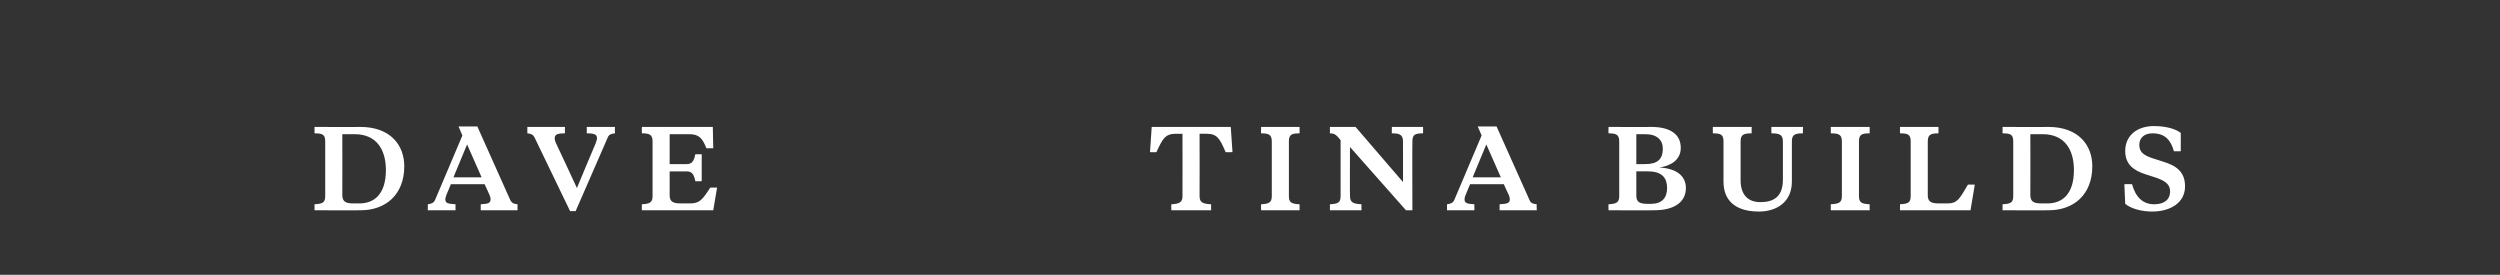 <?xml version="1.0" standalone="no"?><!DOCTYPE svg PUBLIC "-//W3C//DTD SVG 1.1//EN" "http://www.w3.org/Graphics/SVG/1.1/DTD/svg11.dtd"><svg xmlns="http://www.w3.org/2000/svg" version="1.1" width="585px" height="64.3px" viewBox="0 -28 585 64.3" style="top:-28px"><rect x="0" y="-28" width="585" height="64.3" fill="#333333" stroke="none"/>  <desc>DAVE TINA BUILDS</desc>  <defs/>  <g id="Polygon176700">    <path d="M 80.1 3.4 C 80.1 3.4 80.13 17.62 80.1 17.6 C 80.1 19.2 80.9 19.6 82.7 19.6 C 82.7 19.6 84.1 19.6 84.1 19.6 C 87.6 19.6 90.3 17.4 90.3 11.8 C 90.3 7 88.1 3.4 83 3.4 C 83.03 3.42 80.1 3.4 80.1 3.4 Z M 84.3 1.7 C 91.4 1.7 94.6 6 94.6 10.9 C 94.6 17.6 90.2 21.2 84.4 21.2 C 84.43 21.25 73.6 21.2 73.6 21.2 C 73.6 21.2 73.61 19.82 73.6 19.8 C 75.5 19.7 76.1 19.4 76.1 17.9 C 76.1 17.9 76.1 5.1 76.1 5.1 C 76.1 3.5 75.5 3.2 73.6 3.2 C 73.61 3.17 73.6 1.7 73.6 1.7 C 73.6 1.7 84.26 1.75 84.3 1.7 Z M 113.4 15.1 L 105.5 15.1 C 105.5 15.1 104.53 17.5 104.5 17.5 C 104.4 17.9 104.2 18.3 104.2 18.6 C 104.2 19.5 104.7 19.7 106.6 19.8 C 106.56 19.82 106.6 21.2 106.6 21.2 L 100.1 21.2 C 100.1 21.2 100.13 19.82 100.1 19.8 C 100.9 19.7 101.5 19.5 101.8 18.8 C 101.81 18.8 108.2 3.7 108.2 3.7 L 107.3 1.6 L 111.7 1.6 C 111.7 1.6 119.41 18.8 119.4 18.8 C 119.8 19.6 120.3 19.7 121.1 19.8 C 121.08 19.82 121.1 21.2 121.1 21.2 L 112.5 21.2 C 112.5 21.2 112.46 19.82 112.5 19.8 C 114.3 19.7 114.8 19.5 114.8 18.6 C 114.8 18.3 114.7 17.9 114.5 17.5 C 114.48 17.5 113.4 15.1 113.4 15.1 Z M 106.1 13.5 L 112.7 13.5 L 109.3 5.8 L 106.1 13.5 Z M 139.4 5.5 C 139.5 5.1 139.7 4.7 139.7 4.4 C 139.7 3.5 139.2 3.2 137.3 3.2 C 137.33 3.17 137.3 1.7 137.3 1.7 L 143.9 1.7 C 143.9 1.7 143.86 3.17 143.9 3.2 C 143.1 3.3 142.5 3.4 142.2 4.2 C 142.18 4.2 134.7 21.4 134.7 21.4 L 133.4 21.4 C 133.4 21.4 125.08 4.2 125.1 4.2 C 124.7 3.4 124.2 3.3 123.4 3.2 C 123.41 3.17 123.4 1.7 123.4 1.7 L 132.2 1.7 C 132.2 1.7 132.16 3.17 132.2 3.2 C 130.3 3.2 129.8 3.5 129.8 4.4 C 129.8 4.7 129.9 5.1 130.1 5.5 C 130.13 5.5 135 16 135 16 C 135 16 139.36 5.5 139.4 5.5 Z M 162.7 14.4 C 162.4 12.8 161.9 12.1 160.7 12.1 C 160.66 12.1 156.7 12.1 156.7 12.1 C 156.7 12.1 156.68 17.7 156.7 17.7 C 156.7 19.2 157.5 19.6 159.3 19.6 C 159.3 19.6 161.5 19.6 161.5 19.6 C 163.7 19.6 164.4 18.7 166.2 15.9 C 166.23 15.87 167.8 15.9 167.8 15.9 L 166.9 21.2 L 150.2 21.2 C 150.2 21.2 150.16 19.82 150.2 19.8 C 152 19.7 152.7 19.4 152.7 17.9 C 152.7 17.9 152.7 5.1 152.7 5.1 C 152.7 3.5 152 3.2 150.2 3.2 C 150.16 3.17 150.2 1.7 150.2 1.7 L 166.8 1.7 L 166.9 6.7 C 166.9 6.7 165.33 6.72 165.3 6.7 C 164.4 4.4 163.6 3.4 161.3 3.4 C 161.31 3.42 156.7 3.4 156.7 3.4 L 156.7 10.4 C 156.7 10.4 160.66 10.42 160.7 10.4 C 161.9 10.4 162.4 9.7 162.7 8.1 C 162.71 8.07 164.2 8.1 164.2 8.1 L 164.2 14.4 C 164.2 14.4 162.71 14.45 162.7 14.4 Z M 288 1.7 L 288.4 7.6 C 288.4 7.6 286.83 7.65 286.8 7.6 C 285.5 4.6 284.9 3.3 282.4 3.3 C 282.38 3.32 280.7 3.3 280.7 3.3 C 280.7 3.3 280.73 17.87 280.7 17.9 C 280.7 19.4 281.5 19.7 283.4 19.8 C 283.4 19.82 283.4 21.2 283.4 21.2 L 274.1 21.2 C 274.1 21.2 274.05 19.82 274.1 19.8 C 275.9 19.7 276.7 19.4 276.7 17.9 C 276.73 17.87 276.7 3.3 276.7 3.3 C 276.7 3.3 275.08 3.32 275.1 3.3 C 272.6 3.3 272 4.6 270.6 7.6 C 270.63 7.65 269.1 7.6 269.1 7.6 L 269.5 1.7 L 288 1.7 Z M 297.6 5.1 C 297.6 3.5 296.9 3.2 295.1 3.2 C 295.05 3.17 295.1 1.7 295.1 1.7 L 304.1 1.7 C 304.1 1.7 304.1 3.17 304.1 3.2 C 302.2 3.2 301.6 3.5 301.6 5.1 C 301.6 5.1 301.6 17.9 301.6 17.9 C 301.6 19.4 302.2 19.7 304.1 19.8 C 304.1 19.82 304.1 21.2 304.1 21.2 L 295.1 21.2 C 295.1 21.2 295.05 19.82 295.1 19.8 C 296.9 19.7 297.6 19.4 297.6 17.9 C 297.6 17.9 297.6 5.1 297.6 5.1 Z M 313.7 4.8 C 312.8 3.7 312.4 3.2 311.2 3.2 C 311.2 3.17 311.2 1.7 311.2 1.7 L 317.2 1.7 L 328.3 14.6 C 328.3 14.6 328.33 5.12 328.3 5.1 C 328.3 3.5 327.5 3.2 325.7 3.2 C 325.65 3.17 325.7 1.7 325.7 1.7 L 333 1.7 C 333 1.7 333 3.17 333 3.2 C 331.1 3.2 330.5 3.5 330.5 5.1 C 330.45 5.12 330.5 21.2 330.5 21.2 L 329 21.2 L 315.9 6.4 C 315.9 6.4 315.85 17.87 315.9 17.9 C 315.9 19.4 316.7 19.7 318.6 19.8 C 318.55 19.82 318.6 21.2 318.6 21.2 L 311.2 21.2 C 311.2 21.2 311.2 19.82 311.2 19.8 C 313.1 19.7 313.7 19.4 313.7 17.9 C 313.7 17.9 313.7 4.8 313.7 4.8 Z M 351.9 15.1 L 344 15.1 C 344 15.1 343 17.5 343 17.5 C 342.8 17.9 342.7 18.3 342.7 18.6 C 342.7 19.5 343.2 19.7 345 19.8 C 345.03 19.82 345 21.2 345 21.2 L 338.6 21.2 C 338.6 21.2 338.6 19.82 338.6 19.8 C 339.4 19.7 340 19.5 340.3 18.8 C 340.28 18.8 346.7 3.7 346.7 3.7 L 345.8 1.6 L 350.2 1.6 C 350.2 1.6 357.88 18.8 357.9 18.8 C 358.2 19.6 358.8 19.7 359.6 19.8 C 359.55 19.82 359.6 21.2 359.6 21.2 L 350.9 21.2 C 350.9 21.2 350.93 19.82 350.9 19.8 C 352.8 19.7 353.3 19.5 353.3 18.6 C 353.3 18.3 353.2 17.9 353 17.5 C 352.95 17.5 351.9 15.1 351.9 15.1 Z M 344.6 13.5 L 351.2 13.5 L 347.8 5.8 L 344.6 13.5 Z M 376.4 19.8 C 378.2 19.7 378.9 19.4 378.9 17.9 C 378.9 17.9 378.9 5.1 378.9 5.1 C 378.9 3.5 378.2 3.2 376.4 3.2 C 376.35 3.17 376.4 1.7 376.4 1.7 C 376.4 1.7 386.4 1.75 386.4 1.7 C 390.8 1.7 393.3 3.4 393.3 6.6 C 393.3 9.4 391 10.8 388.3 11.2 C 392.2 11.4 394.5 13.1 394.5 16 C 394.5 19.2 391.9 21.2 387.1 21.2 C 387.13 21.25 376.4 21.2 376.4 21.2 C 376.4 21.2 376.35 19.82 376.4 19.8 Z M 382.9 12.1 C 382.9 12.1 382.88 17.8 382.9 17.8 C 382.9 19.3 383.7 19.7 385.6 19.7 C 385.6 19.7 386.3 19.7 386.3 19.7 C 388.9 19.7 390.1 18.3 390.1 16 C 390.1 13.7 389 12.1 385.6 12.1 C 385.63 12.07 382.9 12.1 382.9 12.1 Z M 382.9 3.4 L 382.9 10.4 C 382.9 10.4 385.03 10.4 385 10.4 C 387.8 10.4 389.1 9.3 389.1 6.8 C 389.1 4.8 387.8 3.4 385 3.4 C 385 3.42 382.9 3.4 382.9 3.4 Z M 407.3 14.2 C 407.3 17.4 408.9 19.3 411.9 19.3 C 415.1 19.3 417.2 18 417.2 14 C 417.2 14 417.2 5.1 417.2 5.1 C 417.2 3.5 416.4 3.2 414.5 3.2 C 414.5 3.17 414.5 1.7 414.5 1.7 L 421.9 1.7 C 421.9 1.7 421.85 3.17 421.9 3.2 C 420 3.2 419.3 3.5 419.3 5.1 C 419.3 5.1 419.3 14.5 419.3 14.5 C 419.3 19.3 415.7 21.5 411.6 21.5 C 406.4 21.5 403.3 19.2 403.3 14.5 C 403.3 14.5 403.3 5.1 403.3 5.1 C 403.3 3.5 402.7 3.2 400.8 3.2 C 400.8 3.17 400.8 1.7 400.8 1.7 L 409.9 1.7 C 409.9 1.7 409.85 3.17 409.9 3.2 C 408 3.2 407.3 3.5 407.3 5.1 C 407.3 5.1 407.3 14.2 407.3 14.2 Z M 431 5.1 C 431 3.5 430.3 3.2 428.4 3.2 C 428.43 3.17 428.4 1.7 428.4 1.7 L 437.5 1.7 C 437.5 1.7 437.48 3.17 437.5 3.2 C 435.6 3.2 435 3.5 435 5.1 C 435 5.1 435 17.9 435 17.9 C 435 19.4 435.6 19.7 437.5 19.8 C 437.48 19.82 437.5 21.2 437.5 21.2 L 428.4 21.2 C 428.4 21.2 428.43 19.82 428.4 19.8 C 430.3 19.7 431 19.4 431 17.9 C 431 17.9 431 5.1 431 5.1 Z M 451.1 17.7 C 451.1 19.2 451.9 19.6 453.7 19.6 C 453.7 19.6 455.7 19.6 455.7 19.6 C 458 19.6 458.5 18.6 460.5 15.2 C 460.48 15.2 462.1 15.2 462.1 15.2 L 461.1 21.2 L 444.6 21.2 C 444.6 21.2 444.58 19.82 444.6 19.8 C 446.5 19.7 447.1 19.4 447.1 17.9 C 447.1 17.9 447.1 5.1 447.1 5.1 C 447.1 3.5 446.5 3.2 444.6 3.2 C 444.58 3.17 444.6 1.7 444.6 1.7 L 453.6 1.7 C 453.6 1.7 453.63 3.17 453.6 3.2 C 451.8 3.2 451.1 3.5 451.1 5.1 C 451.1 5.1 451.1 17.7 451.1 17.7 Z M 475.1 3.4 C 475.1 3.4 475.13 17.62 475.1 17.6 C 475.1 19.2 475.9 19.6 477.7 19.6 C 477.7 19.6 479.1 19.6 479.1 19.6 C 482.6 19.6 485.3 17.4 485.3 11.8 C 485.3 7 483.1 3.4 478 3.4 C 478.03 3.42 475.1 3.4 475.1 3.4 Z M 479.3 1.7 C 486.4 1.7 489.6 6 489.6 10.9 C 489.6 17.6 485.2 21.2 479.4 21.2 C 479.43 21.25 468.6 21.2 468.6 21.2 C 468.6 21.2 468.6 19.82 468.6 19.8 C 470.5 19.7 471.1 19.4 471.1 17.9 C 471.1 17.9 471.1 5.1 471.1 5.1 C 471.1 3.5 470.5 3.2 468.6 3.2 C 468.6 3.17 468.6 1.7 468.6 1.7 C 468.6 1.7 479.25 1.75 479.3 1.7 Z M 497.3 19.7 C 497.3 19.75 497.1 15.1 497.1 15.1 C 497.1 15.1 498.93 15.07 498.9 15.1 C 499.7 18 501.3 19.8 504.1 19.8 C 506.3 19.8 507.8 18.8 507.8 16.8 C 507.8 15.2 506.8 14.4 504.6 13.6 C 504.6 13.6 502.1 12.8 502.1 12.8 C 499.3 11.9 497.3 10.5 497.3 7.3 C 497.3 3.8 500 1.5 504 1.5 C 506.7 1.5 509 2.1 510.3 3.1 C 510.28 3.15 510.3 7.4 510.3 7.4 C 510.3 7.4 508.68 7.4 508.7 7.4 C 508 4.9 506.7 3.2 503.7 3.2 C 501.7 3.2 500.6 4.3 500.6 5.9 C 500.6 7.6 501.6 8.3 503.6 9 C 503.6 9 506.1 9.8 506.1 9.8 C 509 10.7 511.3 12 511.3 15.6 C 511.3 19.5 507.8 21.5 503.6 21.5 C 501.1 21.5 498.6 20.8 497.3 19.7 Z " stroke="none" fill="#fff"/>  </g></svg>